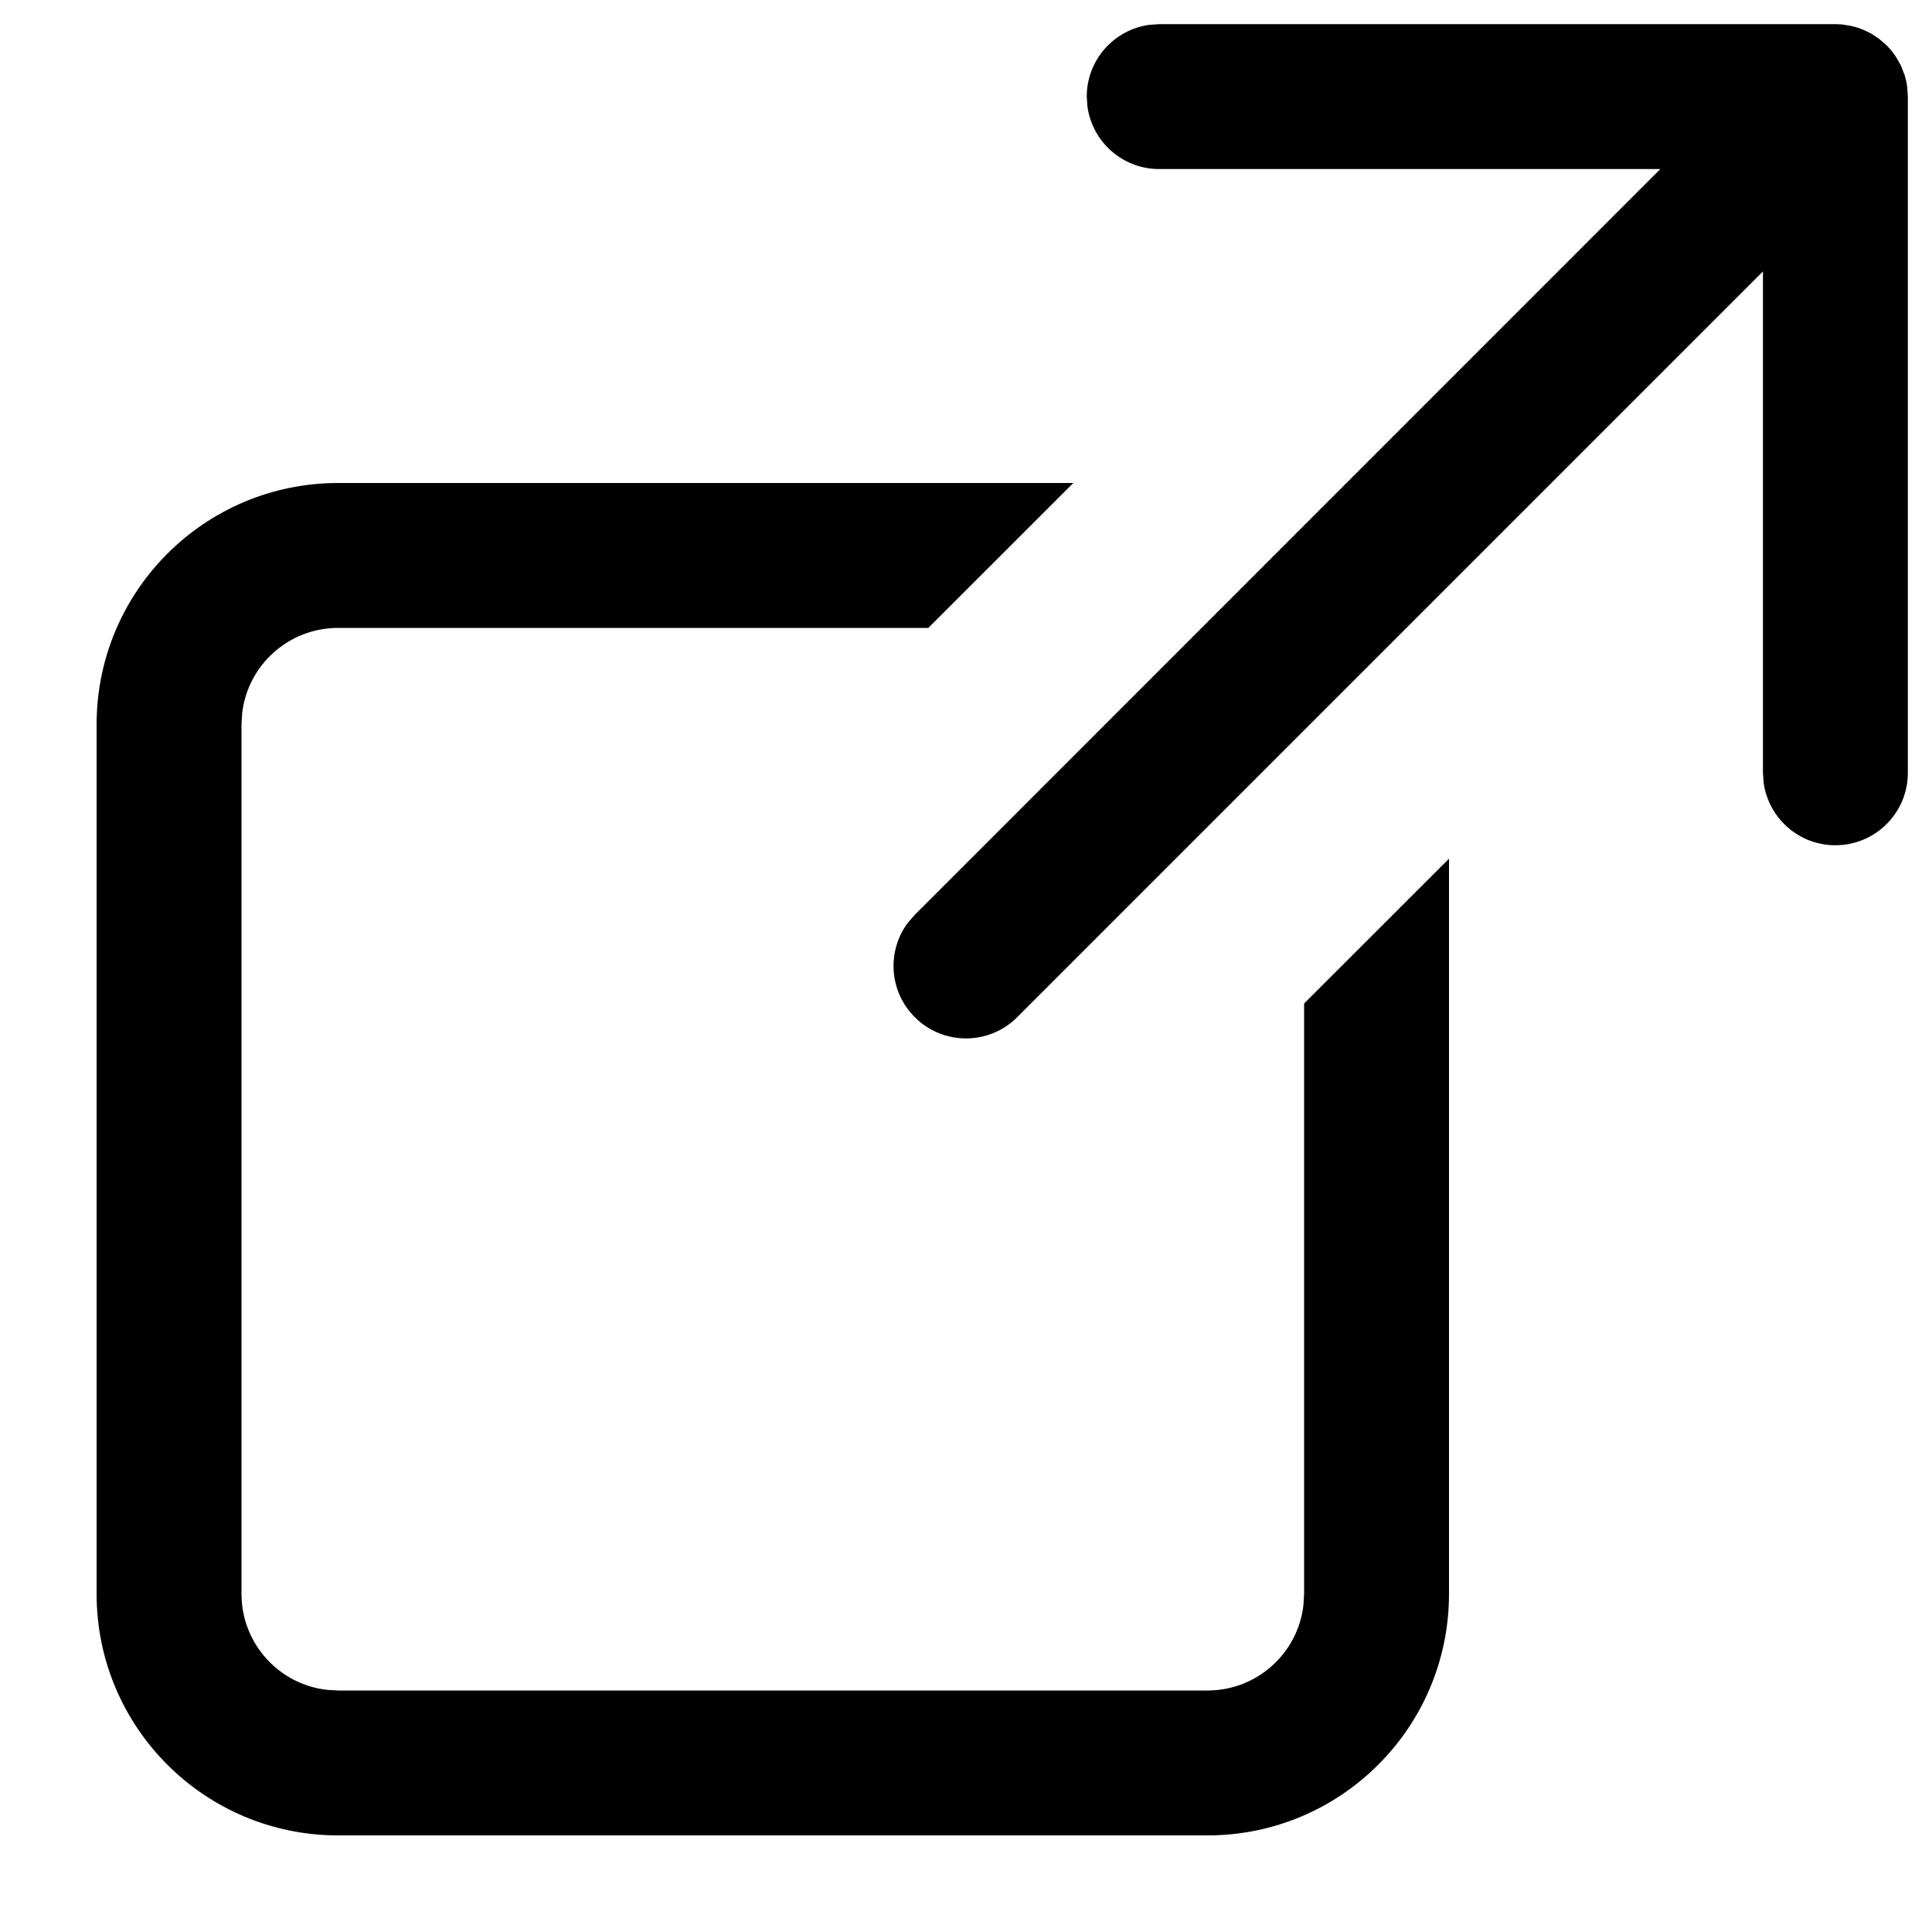 <?xml version="1.0" encoding="UTF-8"?>
<svg width="20px" height="20px" viewBox="0 0 20 20" version="1.1" xmlns="http://www.w3.org/2000/svg" xmlns:xlink="http://www.w3.org/1999/xlink">
    <title>Icons/Export</title>
    <g id="Icons/Export" stroke="none" stroke-width="1" fill="none" fill-rule="evenodd">
        <path d="M11.111,5 L9.61,6.5 L3.5,6.5 C2.987,6.5 2.564,6.886 2.507,7.383 L2.5,7.5 L2.5,16.5 C2.5,17.013 2.886,17.436 3.383,17.493 L3.5,17.5 L12.5,17.5 C13.013,17.5 13.436,17.114 13.493,16.617 L13.5,16.5 L13.5,10.388 L15,8.889 L15,16.5 C15,17.881 13.881,19 12.5,19 L3.5,19 C2.119,19 1,17.881 1,16.5 L1,7.5 C1,6.119 2.119,5 3.5,5 L11.111,5 Z M11.898,0.257 L12,0.25 L19,0.25 L19.069,0.253 L19.069,0.253 L19.171,0.27 L19.171,0.27 L19.239,0.289 L19.239,0.289 L19.298,0.312 L19.298,0.312 L19.369,0.347 L19.369,0.347 L19.451,0.401 L19.451,0.401 L19.532,0.471 L19.532,0.471 C19.567,0.507 19.6,0.547 19.627,0.589 L19.678,0.678 L19.678,0.678 L19.718,0.782 L19.718,0.782 C19.729,0.819 19.738,0.858 19.743,0.898 L19.75,1 L19.75,8 C19.75,8.414 19.414,8.75 19,8.75 C18.62,8.75 18.307,8.468 18.257,8.102 L18.25,8 L18.25,2.81 L10.53,10.53 C10.237,10.823 9.763,10.823 9.47,10.53 C9.203,10.264 9.179,9.847 9.397,9.554 L9.47,9.47 L17.188,1.75 L12,1.75 C11.62,1.75 11.307,1.468 11.257,1.102 L11.25,1 C11.25,0.62 11.532,0.307 11.898,0.257 Z" id="Custom-icon" fill="#000000"></path>
    </g>
</svg>